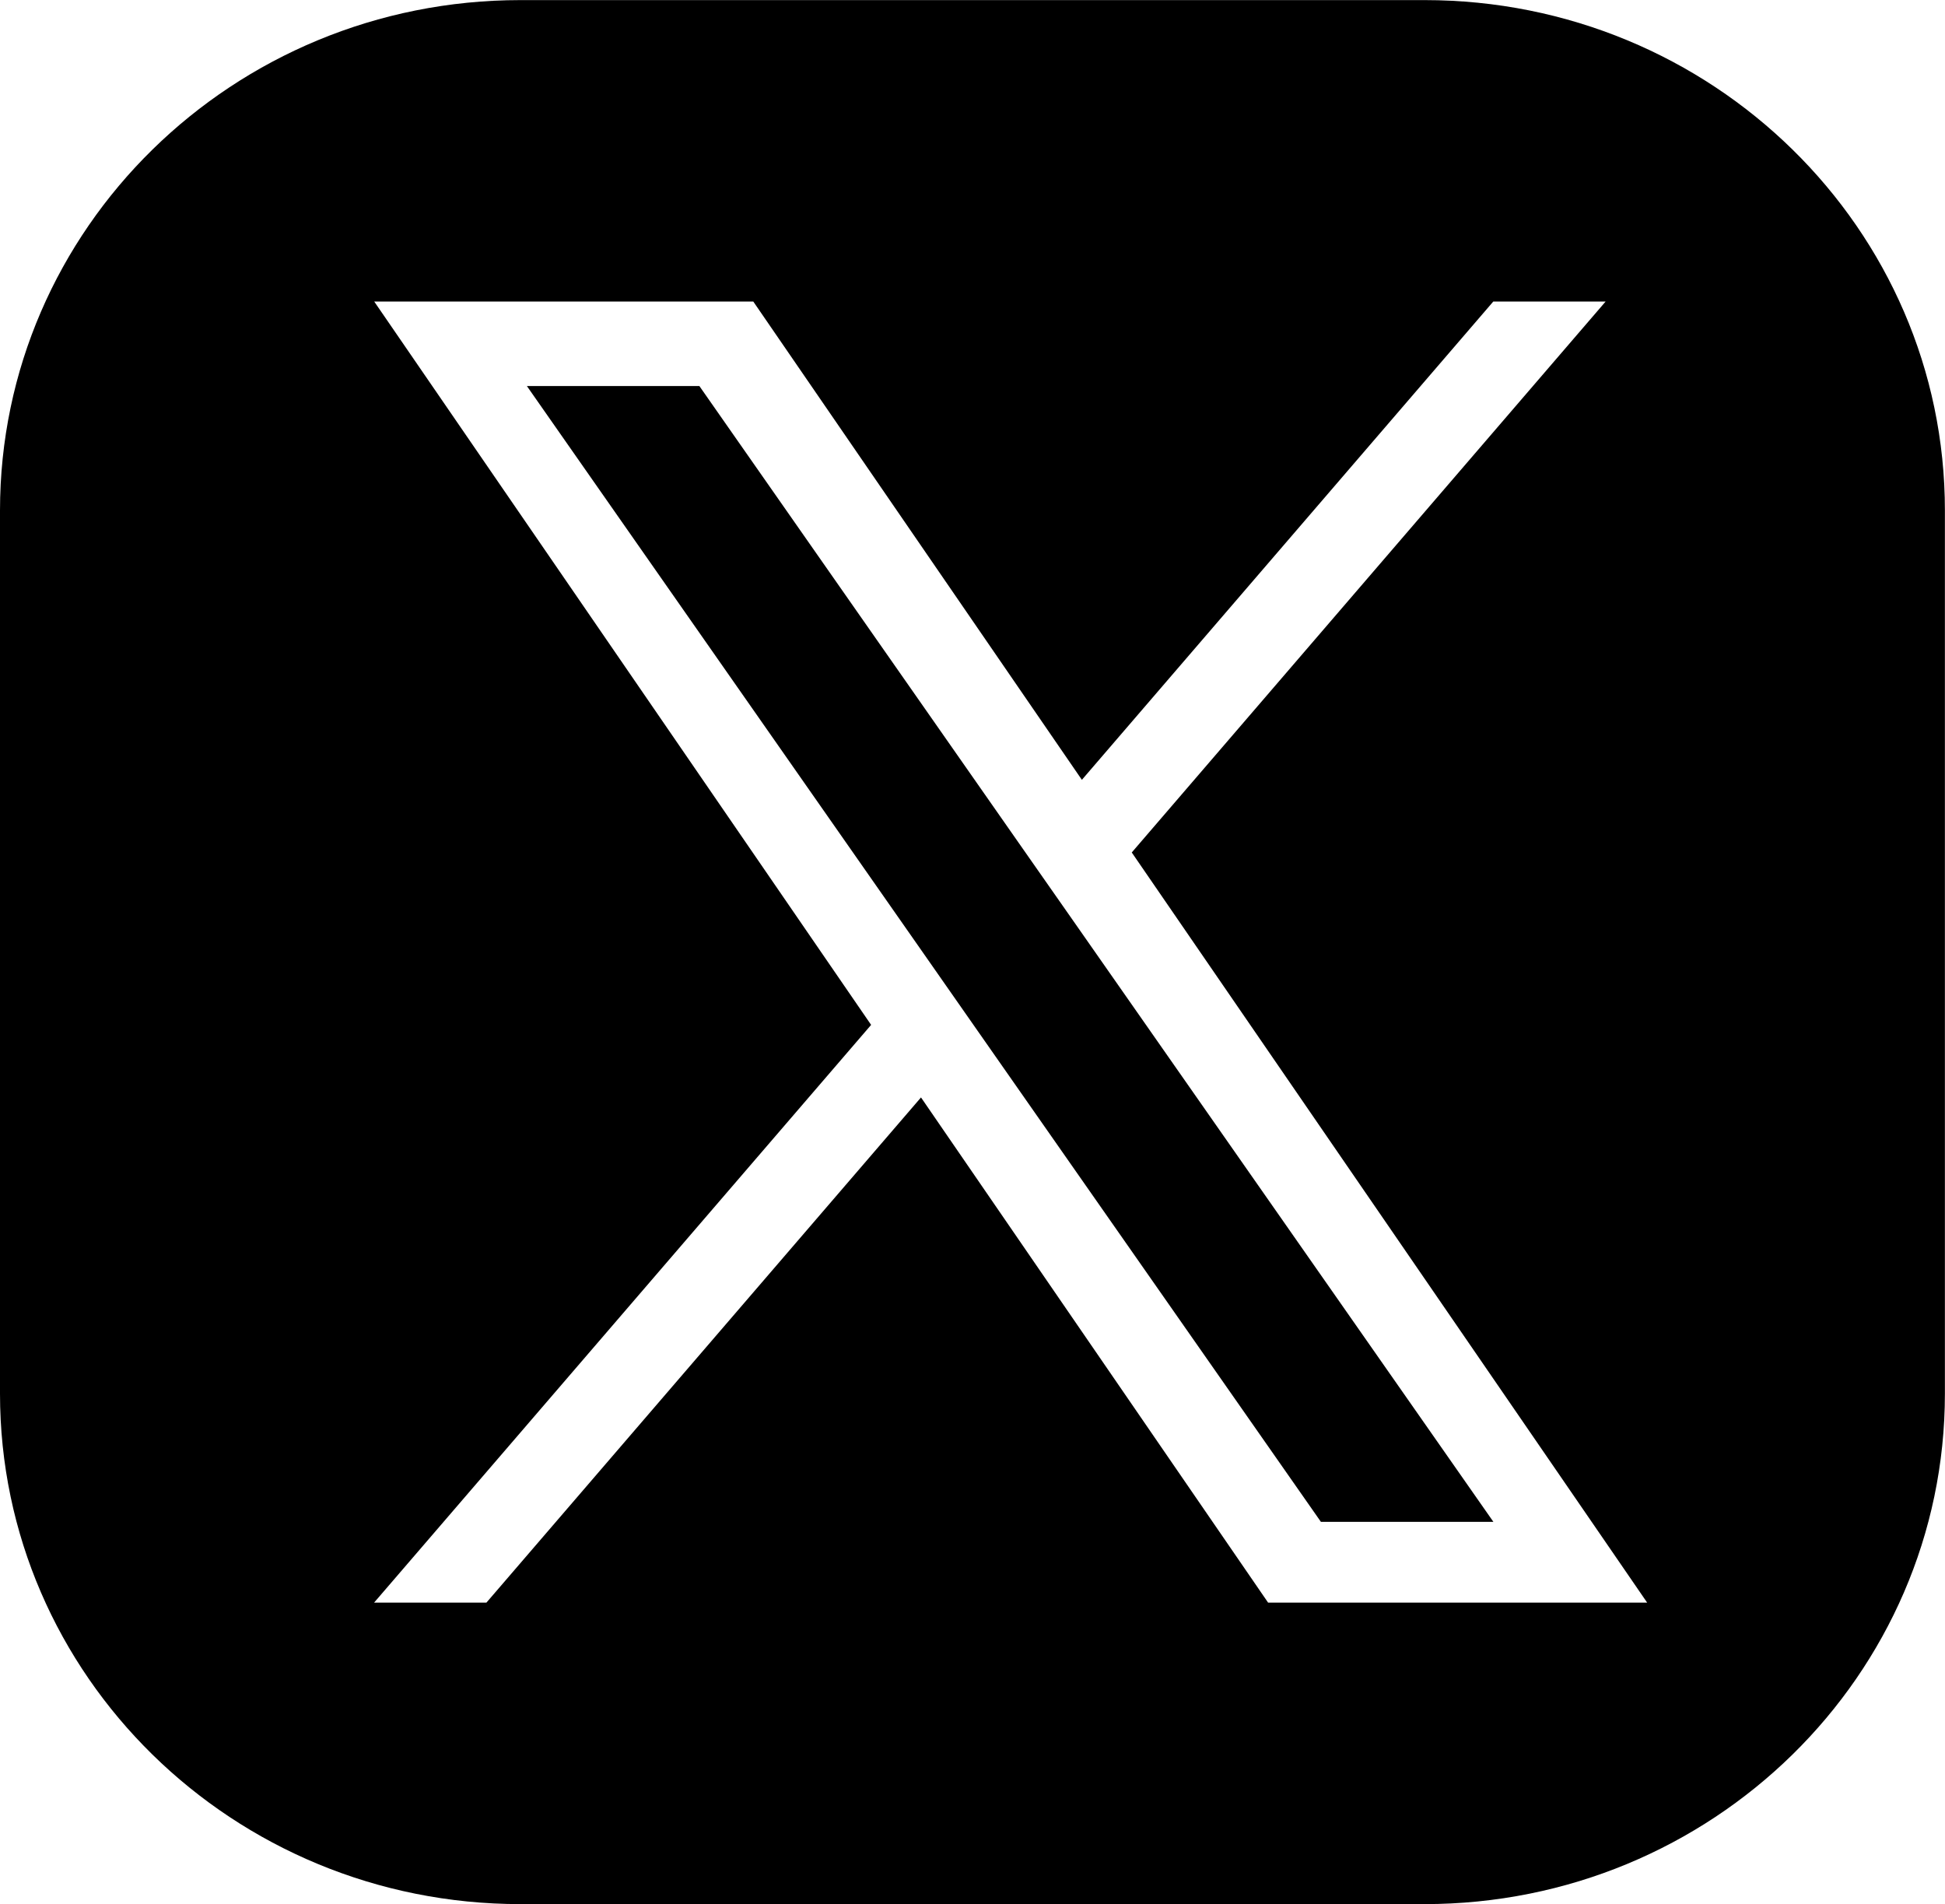 <?xml version="1.0" encoding="utf-8"?>
<svg xmlns="http://www.w3.org/2000/svg" id="Layer_1" style="enable-background:new 0 0 204.32 200;" version="1.1" viewBox="0 0 204.32 200" x="0px" y="0px">
<style type="text/css">
	.st0{display:none;}
	.st1{display:inline;}
</style>
<switch>
	
	<g>
		<path class="st0" d="M149.65,0.01H54.68c-30.19,0-54.67,24-54.67,53.61v92.75c0,29.61,24.48,53.62,54.67,53.62&#xA;			h27.38v-62.72h-28.6v-32.93h28.77v-2.48c-0.02-6.62-0.15-13.24,0.03-19.85c0.11-4.22,0.3-8.51,1.04-12.65&#xA;			C85.1,59.3,89.81,50.8,98.4,44.74c7.49-5.26,16.06-7.43,25.12-7.61c5.93-0.14,11.87,0.15,17.8,0.41c3.23,0.15,6.46,0.59,9.55,0.89&#xA;			v29.48h-2.39c-5.79,0.01-11.57-0.14-17.35,0.05c-7.92,0.28-13.79,3.24-14.07,12.94c-0.2,7.08-0.28,23.41-0.28,23.41&#xA;			s18.61,0.03,26.71,0c2.06-0.01,4.12,0,6.41,0c-1.5,11.29-2.93,22.14-4.39,33.09h-28.5v62.59h32.64&#xA;			c30.19,0,54.67-24.01,54.67-53.62V53.62C204.32,24.02,179.84,0.01,149.65,0.01z" id="Facebook"/>
		<g class="st0" id="Instagram">
			<path class="st1" d="M135.71,47.62c-11.34-1.7-53.92-1.56-65.75-0.26c-11.66,1.28-19.41,8.36-21.17,19.7&#xA;				c-1.87,12.06-1.5,57.1,0.02,66.11c1.59,9.44,7.06,15.88,16.62,18.51c9.99,2.74,58.11,2.1,68.89,0.95&#xA;				c11.73-1.26,19.47-8.34,21.26-19.79c1.81-11.55,1.47-53.58,0.27-64.33C154.57,56.99,147.35,49.38,135.71,47.62z M102.14,133.6&#xA;				c-18.92-0.01-34.24-15.06-34.23-33.61c0.01-18.55,15.35-33.58,34.27-33.57c18.92,0.01,34.24,15.06,34.23,33.61&#xA;				C136.4,118.58,121.06,133.61,102.14,133.6z M137.74,72.99c-4.43-0.01-8.01-3.54-8-7.88c0.01-4.34,3.61-7.86,8.04-7.85&#xA;				c4.43,0.01,8.01,3.54,8,7.88C145.77,69.49,142.17,73,137.74,72.99z"/>
			<path class="st1" d="M102.34,78.27C90.11,78.16,80.1,87.8,79.99,99.79c-0.11,12,9.72,21.81,21.95,21.92&#xA;				c12.23,0.11,22.24-9.53,22.35-21.53C124.4,88.19,114.57,78.37,102.34,78.27z"/>
			<path class="st1" d="M149.65,0.01H54.68c-30.19,0-54.67,24.01-54.67,53.62v92.75c0,29.61,24.48,53.62,54.67,53.62h94.97&#xA;				c30.19,0,54.67-24.01,54.67-53.62V53.63C204.32,24.01,179.85,0.01,149.65,0.01z M166.95,137.82c-4,14.9-13.89,23.76-29.26,26.2&#xA;				c-11.62,1.85-63.4,2.19-73.94-0.48c-15.22-3.85-24.3-13.51-26.84-28.57c-1.86-11.02-2.49-62.39,0.69-73.54&#xA;				c4.14-14.49,13.94-23.05,28.9-25.44c13.09-2.09,50.37-1.56,66.07-0.72c9.21,0.48,17.62,3.32,24.49,9.75&#xA;				c6.54,6.11,9.9,13.74,10.8,22.36C168.94,77.7,170.01,126.38,166.95,137.82z"/>
		</g>
		<path class="st0" d="M204.31,53.61C204.31,24,179.83-0.01,149.63,0L54.66,0.02C24.47,0.02-0.01,24.03,0,53.64&#xA;			l0.02,92.75C0.02,176,24.5,200.01,54.7,200l94.97-0.02c30.19-0.01,54.67-24.02,54.66-53.63L204.31,53.61z M165.33,63.84&#xA;			c-2.89,3.5-6.21,6.57-9.91,9.23c-0.31,0.23-0.46,0.45-0.45,0.84c0.15,3.97-0.01,7.93-0.51,11.87c-1.05,8.3-3.41,16.22-7.02,23.79&#xA;			c-3.73,7.81-8.6,14.87-14.72,21.07c-10.38,10.52-22.88,17.32-37.44,20.47c-4.99,1.07-10.06,1.63-15.18,1.77&#xA;			c-15.71,0.46-30.23-3.37-43.6-11.47c-0.17-0.1-0.34-0.22-0.64-0.41c9.51,1,18.55-0.19,27.26-3.69c4.62-1.86,8.9-4.29,12.95-7.41&#xA;			c-14.16-0.48-23.01-10.45-25.36-18.54c3.94,0.73,7.82,0.59,11.68-0.35c0.1-0.02,0.2-0.09,0.39-0.18&#xA;			c-7.67-1.75-13.59-5.77-17.7-12.26c-2.73-4.31-4.03-9.03-3.99-14.21c3.83,2.01,7.83,3.13,12.13,3.24&#xA;			c-5.77-4.07-9.63-9.4-11.22-16.21c-1.57-6.8-0.56-13.26,2.92-19.36c14.76,17.04,33.43,26.38,56.2,27.91&#xA;			c-0.16-1.06-0.33-1.99-0.44-2.93c-0.76-6.28,0.52-12.15,3.98-17.47c4.33-6.67,10.52-10.81,18.47-12.08&#xA;			c9.16-1.48,17.16,1.09,23.85,7.44c0.45,0.42,0.82,0.57,1.45,0.42c5.6-1.19,10.88-3.17,15.85-5.98c0.12-0.07,0.24-0.13,0.36-0.18&#xA;			c0.02-0.02,0.07-0.01,0.18-0.01c-2.16,6.22-6.08,11.01-11.66,14.54c5.28-0.57,10.31-1.94,15.17-4.01&#xA;			c0.04,0.04,0.08,0.09,0.11,0.12C167.42,61.18,166.41,62.54,165.33,63.84z" id="Twitter"/>
		<g class="st0" id="YouTube">
			<path class="st1" d="M85.36,120.17c14.15-7.2,28.17-14.33,42.37-21.55c-14.22-7.28-28.24-14.45-42.37-21.68&#xA;				C85.36,91.39,85.36,105.69,85.36,120.17z"/>
			<path class="st1" d="M149.65,0.01H54.68c-30.19,0-54.67,24.01-54.67,53.62v92.75c0,29.61,24.48,53.62,54.67,53.62h94.97&#xA;				c30.19,0,54.67-24.01,54.67-53.62V53.63C204.32,24.01,179.85,0.01,149.65,0.01z M166.02,136.12c-1.57,3.3-4.13,5.63-7.38,7.3&#xA;				c-8.77,4.51-99.11,4.46-110.65,0.73c-5.15-1.66-8.62-4.97-10.48-9.98c-4.53-12.23-5.87-63.39,2.85-73.47&#xA;				c2.98-3.44,6.83-5.46,11.4-5.94c23.52-2.48,96.24-2.13,104.62,0.83c4.91,1.73,8.39,4.88,10.29,9.7&#xA;				C171.64,77.94,171.81,123.94,166.02,136.12z"/>
		</g>
		<path class="st0" d="M149.65,0.01H54.68c-30.19,0-54.67,24.01-54.67,53.62v92.75c0,29.61,24.48,53.62,54.67,53.62&#xA;			h94.97c30.19,0,54.67-24.01,54.67-53.62V53.63C204.32,24.01,179.85,0.01,149.65,0.01z M70.03,148.68H45.87V72.57h24.16V148.68z&#xA;			 M57.95,62.19c-7.74,0-14-6.16-14-13.73c0-7.56,6.26-13.71,14-13.71c7.73,0,13.99,6.15,13.99,13.71&#xA;			C71.94,56.03,65.68,62.19,57.95,62.19z M160.38,148.68h-24.1v-37c0-8.83-0.18-20.18-12.54-20.18c-12.56,0-14.47,9.61-14.47,19.54&#xA;			v37.65H85.16V72.57h23.14v10.41h0.32c3.23-5.99,11.09-12.29,22.84-12.29c24.42,0,28.93,15.75,28.93,36.25V148.68z" id="LinkedIn"/>
		<path class="st0" d="M149.65,0.01H54.68c-30.19,0-54.67,24.01-54.67,53.62v92.75c0,29.61,24.48,53.62,54.67,53.62&#xA;			h94.97c30.19,0,54.67-24.01,54.67-53.62V53.63C204.32,24.01,179.85,0.01,149.65,0.01z M161.73,69.38v18.41&#xA;			c-12.16,0-23.42-3.86-32.61-10.43v47.73c0,23.88-19.37,43.23-43.26,43.23c-8.91,0-17.2-2.69-24.08-7.31c0,0,0,0,0,0&#xA;			c-11.56-7.76-19.17-20.95-19.17-35.92c0-23.88,19.37-43.23,43.26-43.23c1.99,0,3.97,0.13,5.94,0.4v5.3c0,0,0,0,0,0v18.61&#xA;			c-1.89-0.6-3.91-0.93-6-0.93c-10.93,0-19.79,8.85-19.79,19.78c0,7.72,4.43,14.41,10.88,17.67c2.68,1.35,5.7,2.11,8.9,2.11&#xA;			c10.91,0,19.75-8.82,19.79-19.71V31.67h23.54v3.01c0.08,0.9,0.2,1.8,0.36,2.69c1.63,9.31,7.21,17.27,14.94,22.09&#xA;			c0.25,0.27,0.52,0.53,0.78,0.79c-0.26-0.27-0.53-0.52-0.78-0.79c5.19,3.24,11.19,4.95,17.31,4.94V69.38z" id="TikTok"/>
		<g>
			<path d="M149.65,0.01H54.68C24.48,0.01,0,24.01,0,53.63v92.75c0,29.61,24.48,53.62,54.67,53.62h94.97&#xA;				c30.19,0,54.67-24.01,54.67-53.62V53.63C204.32,24.01,179.84,0.01,149.65,0.01z M133.21,168.33l-36.46-53.06L51.1,168.33h-11.8&#xA;				l52.21-60.68L39.31,31.67h39.82l34.52,50.24l43.22-50.24h11.8l-49.78,57.87h0l54.14,78.79H133.21z"/>
			<polygon points="107.44,89.14 73.47,40.55 55.35,40.55 97.44,100.75 102.73,108.32 102.73,108.32 138.76,159.85 156.88,159.85 &#xA;				112.73,96.7"/>
		</g>
	</g>
</switch>

</svg>
